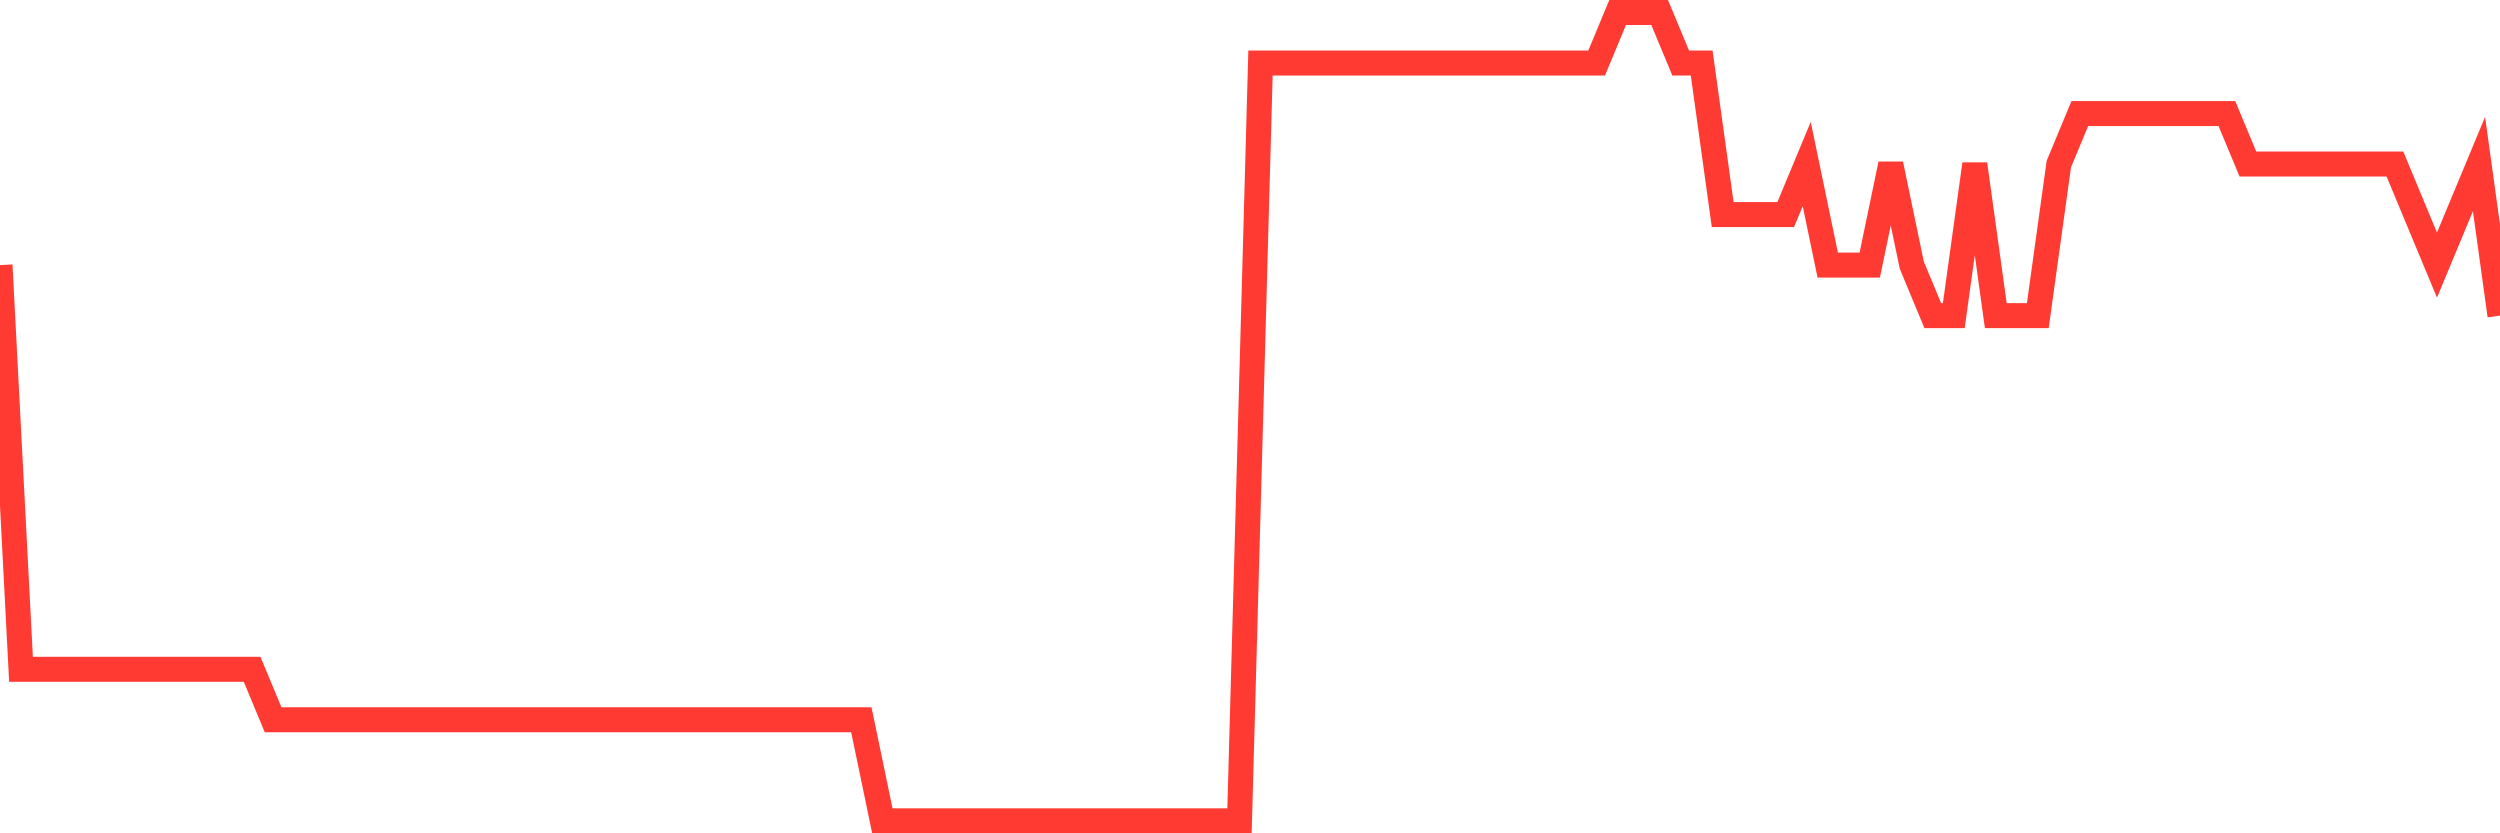 <svg
  xmlns="http://www.w3.org/2000/svg"
  xmlns:xlink="http://www.w3.org/1999/xlink"
  width="120"
  height="40"
  viewBox="0 0 120 40"
  preserveAspectRatio="none"
>
  <polyline
    points="0,12.725 1.008,32.125 2.017,32.125 3.025,32.125 4.034,32.125 5.042,32.125 6.05,32.125 7.059,32.125 8.067,32.125 9.076,32.125 10.084,32.125 11.092,32.125 12.101,32.125 13.109,34.55 14.118,34.55 15.126,34.55 16.134,34.55 17.143,34.55 18.151,34.55 19.16,34.55 20.168,34.55 21.176,34.55 22.185,34.55 23.193,34.55 24.202,34.55 25.21,34.55 26.218,34.55 27.227,34.55 28.235,34.55 29.244,34.55 30.252,34.55 31.261,34.55 32.269,34.55 33.277,34.55 34.286,34.55 35.294,34.55 36.303,34.55 37.311,34.55 38.319,34.55 39.328,34.55 40.336,34.55 41.345,34.55 42.353,39.4 43.361,39.4 44.37,39.4 45.378,39.4 46.387,39.4 47.395,39.4 48.403,39.4 49.412,39.4 50.42,39.4 51.429,39.4 52.437,39.4 53.445,39.4 54.454,39.4 55.462,39.4 56.471,39.4 57.479,39.4 58.487,39.4 59.496,39.4 60.504,3.025 61.513,3.025 62.521,3.025 63.529,3.025 64.538,3.025 65.546,3.025 66.555,3.025 67.563,3.025 68.571,3.025 69.58,3.025 70.588,3.025 71.597,3.025 72.605,3.025 73.613,3.025 74.622,3.025 75.63,3.025 76.639,3.025 77.647,0.6 78.655,0.6 79.664,0.6 80.672,3.025 81.681,3.025 82.689,10.3 83.697,10.3 84.706,10.3 85.714,10.3 86.723,7.875 87.731,12.725 88.739,12.725 89.748,12.725 90.756,7.875 91.765,12.725 92.773,15.15 93.782,15.15 94.79,7.875 95.798,15.15 96.807,15.15 97.815,15.15 98.824,7.875 99.832,5.45 100.84,5.45 101.849,5.45 102.857,5.45 103.866,5.45 104.874,5.45 105.882,5.45 106.891,5.45 107.899,7.875 108.908,7.875 109.916,7.875 110.924,7.875 111.933,7.875 112.941,7.875 113.95,7.875 114.958,7.875 115.966,10.3 116.975,12.725 117.983,10.3 118.992,7.875 120,15.15"
    fill="none"
    stroke="#ff3a33"
    stroke-width="1.2"
  >
  </polyline>
</svg>
